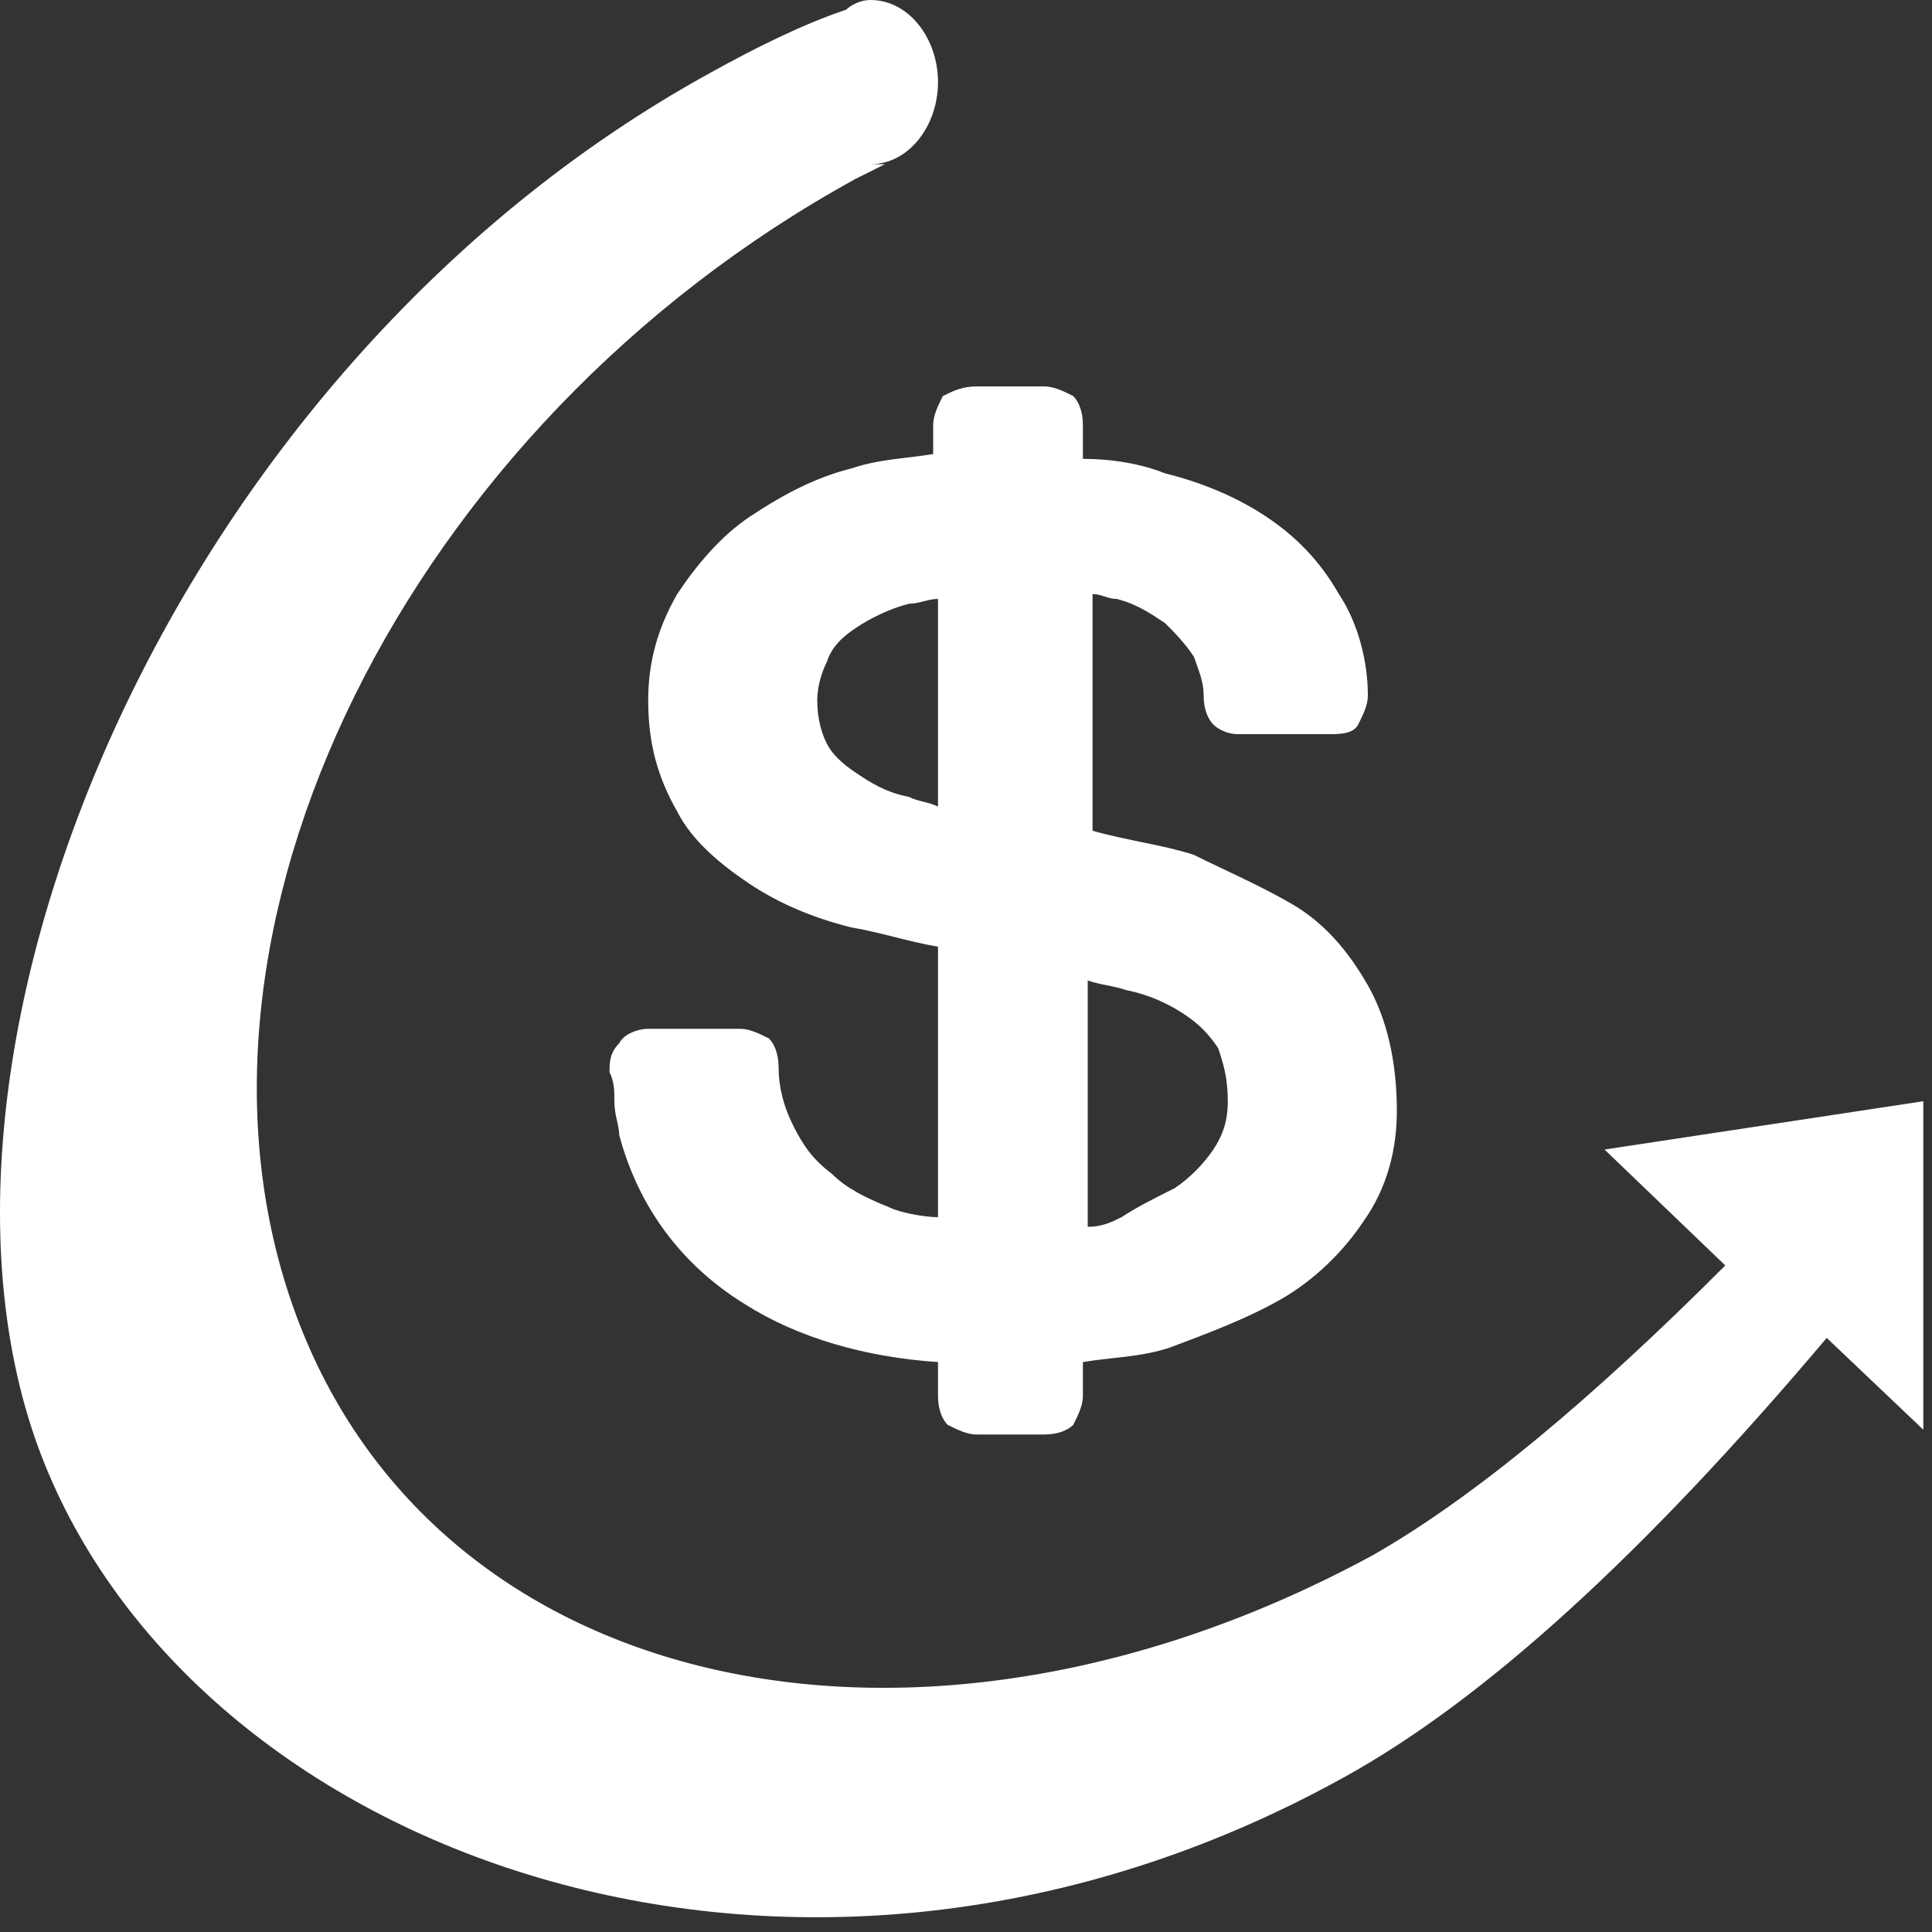 <?xml version="1.0" standalone="no"?><!DOCTYPE svg PUBLIC "-//W3C//DTD SVG 1.1//EN" "http://www.w3.org/Graphics/SVG/1.1/DTD/svg11.dtd"><svg t="1694415797013" class="icon" viewBox="0 0 1024 1024" version="1.1" xmlns="http://www.w3.org/2000/svg" p-id="38417" xmlns:xlink="http://www.w3.org/1999/xlink" width="100" height="100"><rect x="0" y="0" width="1024" height="1024" fill="#333333" stroke="none"/><path d="M1019.398 583.68v174.08l-51.2-48.64c-97.28 115.2-181.76 192-256 232.96C425.478 1100.8 108.038 985.6 23.558 775.68S87.558 197.12 376.838 38.4c23.04-12.8 48.64-25.6 71.68-33.28 2.56-2.56 7.68-5.12 12.8-5.12 20.48 0 35.84 20.48 35.84 43.52 0 23.04-15.36 43.52-35.84 43.52h7.68l-15.36 7.68C215.558 225.28 82.438 494.08 156.678 696.32c74.24 202.24 330.24 258.56 570.88 128 53.76-30.72 115.2-81.92 186.88-153.6l-64-61.44 168.96-25.6z m-335.36-104.96c17.92 10.24 30.72 25.6 40.96 43.52 10.24 17.92 15.36 40.96 15.36 66.56 0 20.48-5.12 40.96-17.92 58.88-10.24 15.36-25.6 30.72-43.52 40.96-17.92 10.24-38.4 17.92-58.88 25.6-15.36 5.12-30.72 5.12-46.08 7.68v17.92c0 5.12-2.56 10.24-5.12 15.36-2.56 2.56-7.68 5.12-15.36 5.12h-35.84c-5.12 0-10.24-2.56-15.36-5.12-2.56-2.56-5.12-7.68-5.12-15.36v-17.92c-38.4-2.56-74.24-12.8-102.4-30.72-33.28-20.48-56.32-51.2-66.56-89.6 0-5.12-2.56-10.24-2.56-17.92 0-5.12 0-10.24-2.56-15.36 0-5.12 0-10.24 5.12-15.36 2.56-5.12 10.24-7.68 15.36-7.68h48.64c5.12 0 10.24 2.56 15.36 5.12 2.56 2.56 5.12 7.68 5.12 15.36 0 10.24 2.56 20.48 7.68 30.72 5.12 10.24 10.24 17.92 20.48 25.6 7.68 7.68 17.92 12.8 30.72 17.92 5.12 2.56 17.92 5.12 25.6 5.12v-143.36c-15.36-2.56-30.72-7.68-46.08-10.24-20.48-5.12-38.4-12.8-53.76-23.04-15.36-10.24-30.72-23.04-38.4-38.4-10.24-17.92-15.36-35.84-15.36-58.88 0-20.48 5.12-38.4 15.36-56.32 10.24-15.36 23.04-30.72 38.4-40.96 15.36-10.24 33.28-20.48 53.76-25.6 15.36-5.12 28.16-5.12 43.52-7.68v-15.36c0-5.12 2.56-10.24 5.12-15.36 5.12-2.56 10.24-5.12 17.92-5.12h35.84c5.12 0 10.24 2.56 15.36 5.12 2.56 2.56 5.12 7.68 5.12 15.36v17.92c15.36 0 30.72 2.56 43.52 7.68 20.48 5.12 38.4 12.8 53.76 23.04 15.36 10.24 28.16 23.04 38.4 40.96 10.24 15.36 15.36 35.84 15.36 53.76 0 5.12-2.56 10.24-5.12 15.36-2.56 5.12-10.24 5.12-15.36 5.12h-48.64c-5.12 0-10.24-2.56-12.8-5.12-2.56-2.56-5.12-7.68-5.12-15.36s-2.56-12.8-5.12-20.48c-5.12-7.68-10.24-12.8-15.36-17.92-7.68-5.12-15.36-10.24-25.6-12.8-5.12 0-7.68-2.56-12.8-2.56v125.44c17.92 5.12 38.4 7.68 53.76 12.8 15.36 7.68 33.28 15.36 51.2 25.6z m-202.24-56.32c5.12 2.56 10.24 2.56 15.36 5.12v-110.08c-5.12 0-10.24 2.56-15.36 2.56-10.24 2.56-20.48 7.68-28.16 12.8-7.68 5.12-12.8 10.24-15.36 17.92-2.56 5.12-5.12 12.8-5.12 20.48 0 10.24 2.56 17.92 5.12 23.04 2.56 5.12 7.68 10.24 15.36 15.36 7.68 5.12 15.36 10.24 28.16 12.8z m140.8 207.36c7.68-5.12 15.36-12.8 20.48-20.48 5.12-7.68 7.68-15.36 7.68-25.6 0-12.8-2.56-20.48-5.12-28.16-5.12-7.68-10.24-12.8-17.92-17.92-7.68-5.12-17.92-10.24-30.72-12.8-7.68-2.56-12.8-2.56-20.48-5.12v130.56c7.68 0 12.8-2.56 17.92-5.12 7.68-5.12 17.92-10.24 28.16-15.36z" fill="#ffffff" p-id="38418"></path></svg>